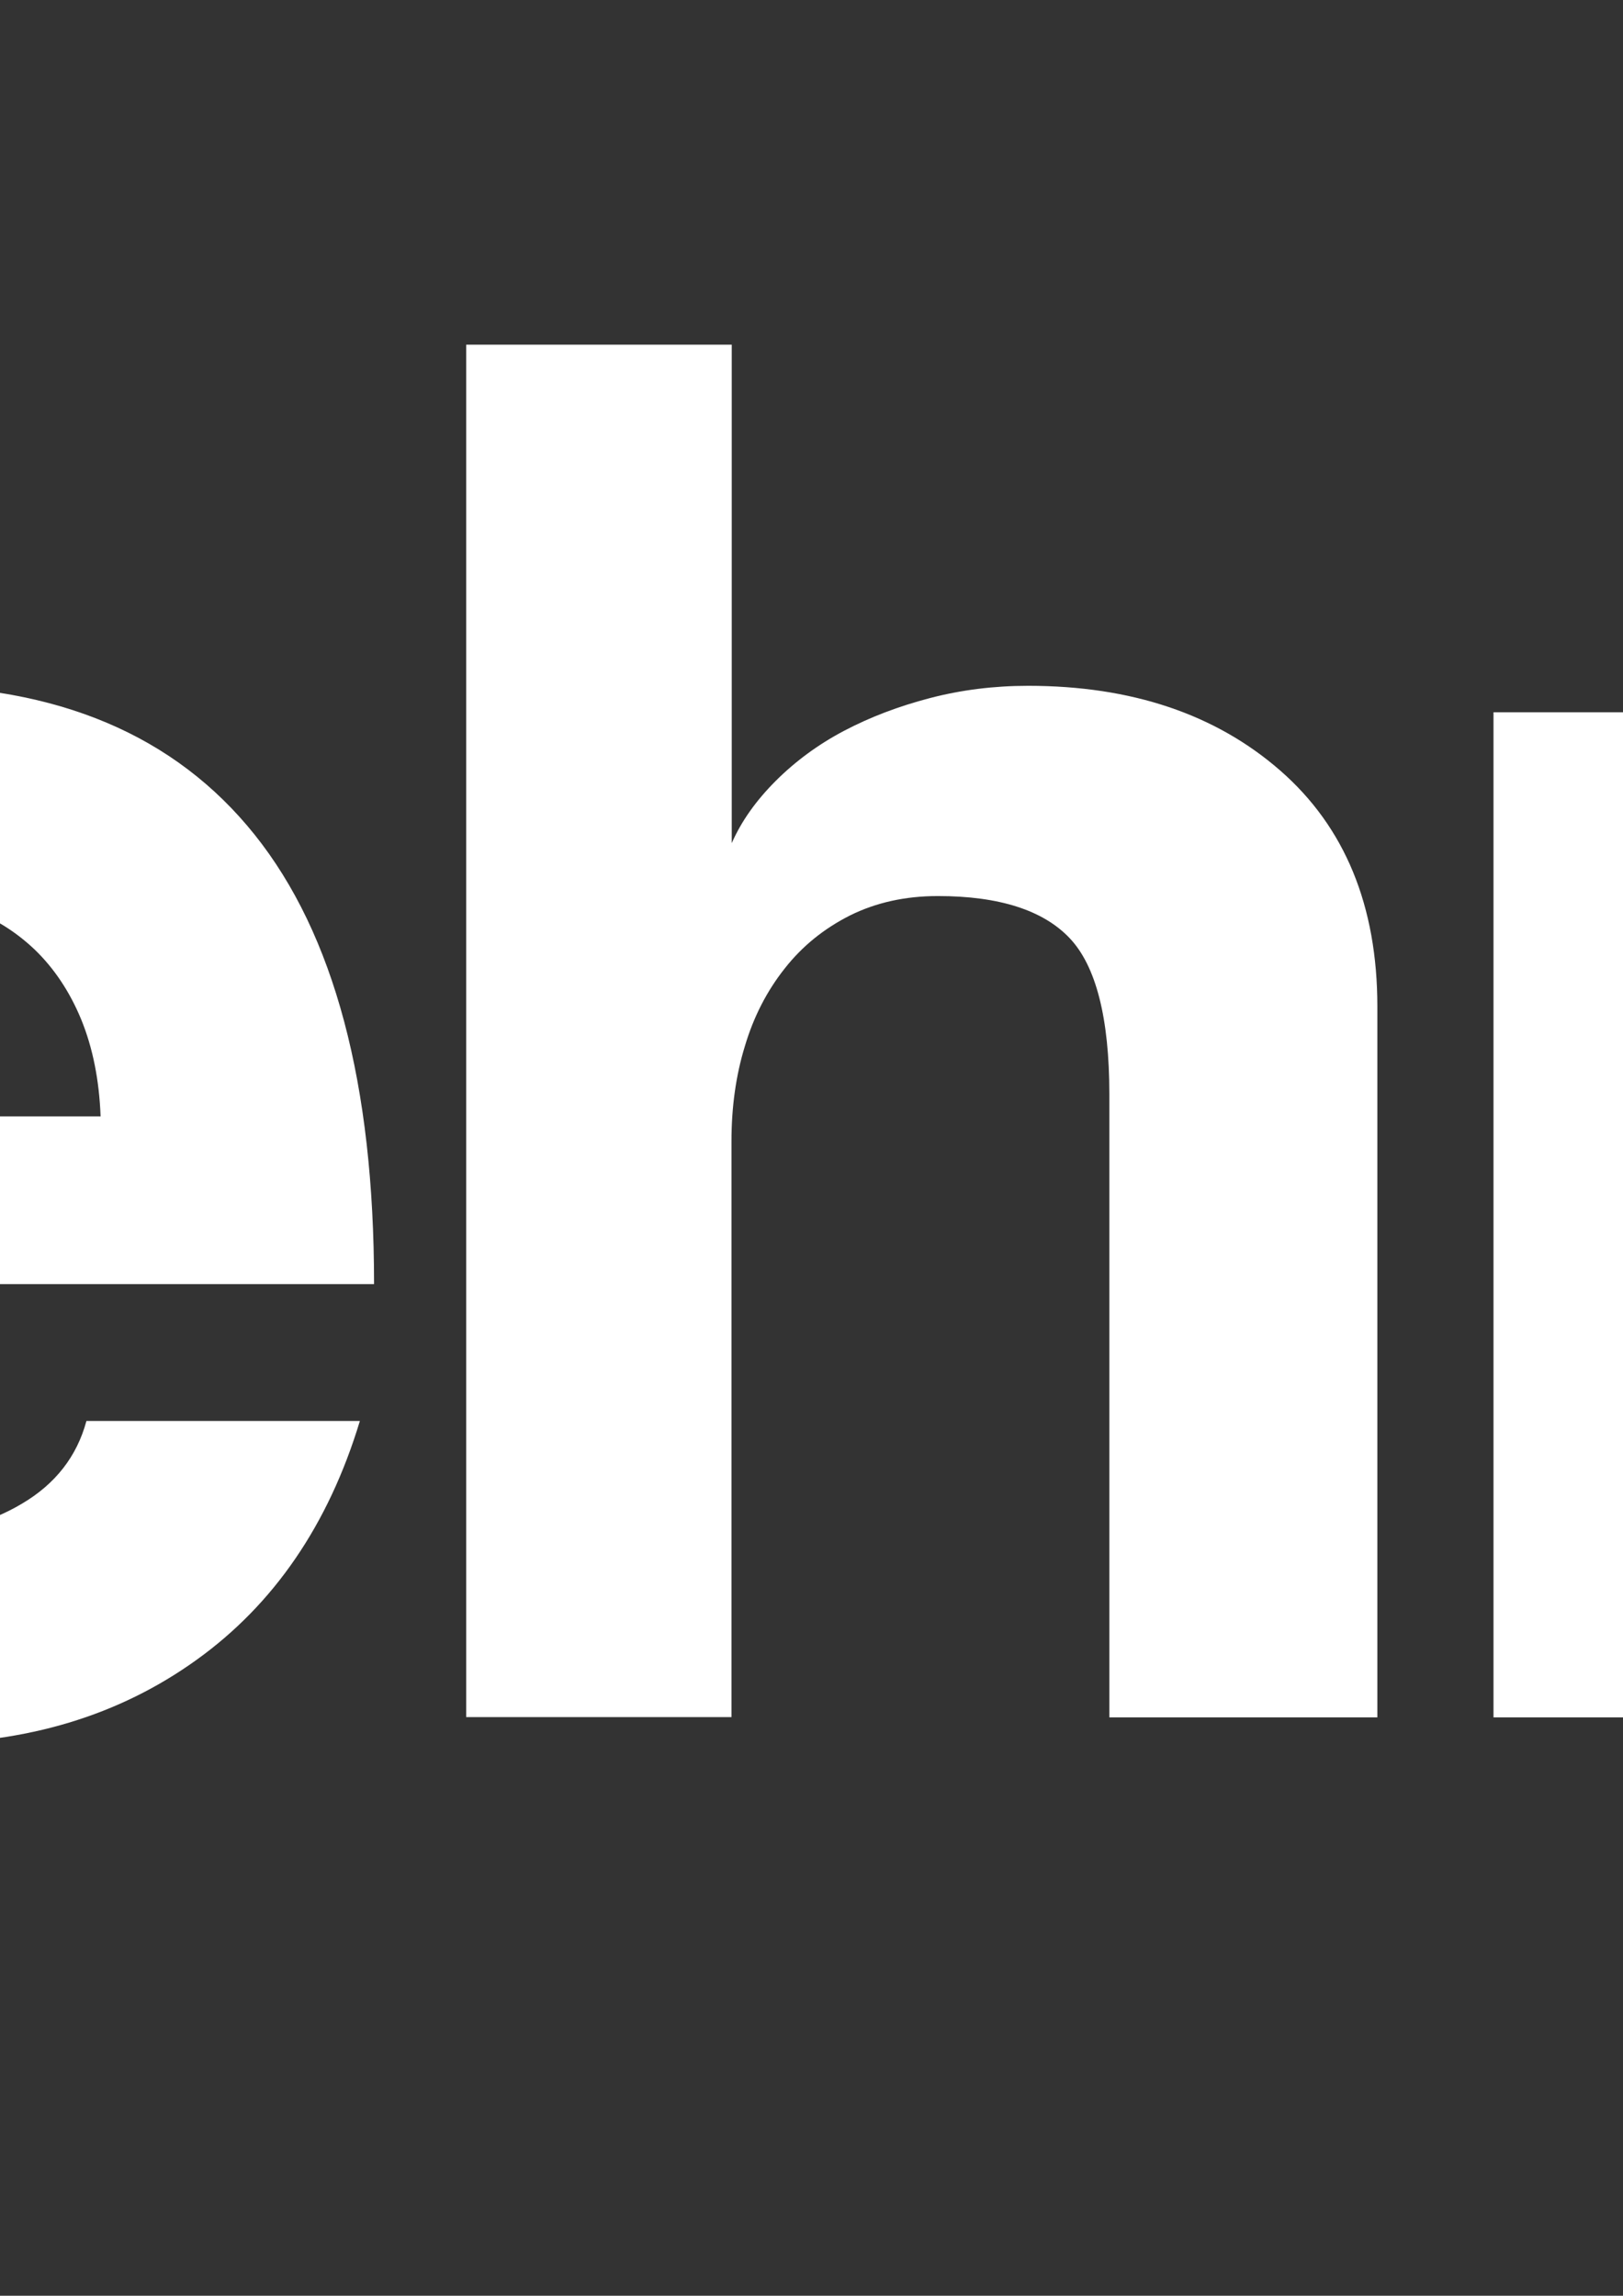 <?xml version="1.0" encoding="utf-8"?>
<!-- Generator: Adobe Illustrator 22.1.0, SVG Export Plug-In . SVG Version: 6.00 Build 0)  -->
<svg version="1.1" id="Calque_1" xmlns="http://www.w3.org/2000/svg" xmlns:xlink="http://www.w3.org/1999/xlink" x="0px" y="0px"
	 viewBox="0 0 595.3 841.9" style="enable-background:new 0 0 595.3 841.9;" xml:space="preserve">
<rect x="0" y="0" width="595.3" height="841.9" fill="#333333" stroke="none"/>
<style type="text/css">
	.st0{fill:#FFFFFF;}
</style>
<g>
	<path class="st0" d="M1567.2,639.5V534.7H1675v104.7H1567.2z"/>
	<g>
		<path class="st0" d="M-711.4,629.7l-147.6-224l-55.4,54.7v169.3H-1017V132.4h102.6v202.2l190.3-202.2h134.8l-196.3,196.3
			l200.7,301.1H-711.4z"/>
		<path class="st0" d="M-428.2,639.5c-30,0-56.7-4.8-80.1-14.2c-23.5-9.5-43.3-22.7-59.5-39.7c-16.2-17-28.6-37.5-37.1-61.4
			c-8.5-24-12.7-50.2-12.7-78.7c0-29,4.4-55.4,13.1-79.4c8.7-24,21.3-44.4,37.8-61.4c16.5-17,36.3-30.1,59.5-39.3
			c23.2-9.2,49.6-13.9,79-13.9c29,0,54.9,4.6,77.9,13.9c23,9.2,42.6,22.2,58.8,39c16.2,16.7,28.7,37.1,37.5,61
			c8.7,24,13.1,50.7,13.1,80.1c0,29.5-4.4,56.1-13.1,79.8c-8.7,23.7-21.2,44.1-37.5,61c-16.2,17-36,30.1-59.2,39.3
			C-373.9,634.8-399.8,639.5-428.2,639.5z M-428.2,557.8c59.4,0,89.1-37.5,89.1-112.4c0-74.4-29.7-111.6-89.1-111.6
			c-59.4,0-89.1,37.2-89.1,111.6C-517.4,520.4-487.7,557.8-428.2,557.8z"/>
		<path class="st0" d="M-116.6,470.9c1.5,28,9.6,50.2,24.3,66.7c14.7,16.5,34.1,24.7,58.1,24.7c16,0,30.1-3.6,42.3-10.9
			c12.2-7.2,20.1-17.3,23.6-30.3H132c-11.5,38-31.5,67.2-59.9,87.6c-28.5,20.5-62.4,30.7-101.9,30.7
			c-122.8,0-184.3-66.9-184.3-200.7c0-28.5,4-54.2,12-77.2c8-23,19.6-42.7,34.8-59.2c15.2-16.5,33.8-29.1,55.8-37.8
			c22-8.7,47.2-13.1,75.7-13.1c56.9,0,100,18.2,129.2,54.7c29.2,36.5,43.8,91.4,43.8,164.8H-116.6z M36.9,409.5
			c-0.5-13.5-2.9-25.3-7.1-35.6c-4.2-10.2-9.9-18.7-16.9-25.5c-7-6.7-15-11.7-24-15c-9-3.2-18.2-4.9-27.7-4.9
			c-19.5,0-36.3,7.1-50.6,21.3s-22.4,34.1-24.3,59.6H36.9z"/>
		<path class="st0" d="M406.9,629.7V401.3c0-28-4.9-47.1-14.6-57.3c-9.7-10.2-25.8-15.4-48.3-15.4c-12,0-22.7,2.4-32.2,7.1
			c-9.5,4.8-17.5,11.2-24,19.5c-6.5,8.2-11.4,17.7-14.6,28.5c-3.3,10.7-4.9,22.4-4.9,34.8v211.2H171V126.4h97.4v182.8
			c3.5-8,8.9-15.6,16.1-22.8c7.2-7.2,15.6-13.4,25.1-18.4c9.5-5,20-9,31.5-12c11.5-3,23.5-4.5,36-4.5c37.9,0,68.8,10.4,92.5,31.1
			c23.7,20.7,35.6,49.6,35.6,86.5v260.7H406.9z"/>
		<path class="st0" d="M547.8,629.7V261.2h91.4v44.2c8-12.5,16.4-22.2,25.1-29.2c8.7-7,17.7-12.4,27-16.1c9.2-3.7,18.6-6.1,28.1-7.1
			c9.5-1,19.2-1.5,29.2-1.5h12.7v99.6c-9-1.5-18-2.2-27-2.2c-59.4,0-89.1,29.7-89.1,89.1v191.8H547.8z"/>
		<path class="st0" d="M854.9,470.9c1.5,28,9.6,50.2,24.3,66.7c14.7,16.5,34.1,24.7,58.1,24.7c16,0,30.1-3.6,42.3-10.9
			c12.2-7.2,20.1-17.3,23.6-30.3h100.4c-11.5,38-31.5,67.2-59.9,87.6c-28.5,20.5-62.4,30.7-101.9,30.7
			c-122.8,0-184.3-66.9-184.3-200.7c0-28.5,4-54.2,12-77.2c8-23,19.6-42.7,34.8-59.2c15.2-16.5,33.8-29.1,55.8-37.8
			c22-8.7,47.2-13.1,75.7-13.1c56.9,0,100,18.2,129.2,54.7c29.2,36.5,43.8,91.4,43.8,164.8H854.9z M1008.4,409.5
			c-0.5-13.5-2.9-25.3-7.1-35.6c-4.2-10.2-9.9-18.7-16.9-25.5c-7-6.7-15-11.7-24-15c-9-3.2-18.2-4.9-27.7-4.9
			c-19.5,0-36.3,7.1-50.6,21.3c-14.2,14.2-22.4,34.1-24.3,59.6H1008.4z"/>
		<path class="st0" d="M1378.4,629.7V406.5c0-28.5-4.8-47.7-14.2-57.7c-9.5-10-25.7-15-48.7-15c-50.4,0-75.7,28.2-75.7,84.6v211.2
			h-97.4V261.2h92.9v53.9c11.5-21,26.7-36.8,45.7-47.6c19-10.7,43.4-16.1,73.4-16.1c17.5,0,33.7,2.6,48.7,7.9
			c15,5.2,27.8,13.1,38.6,23.6c10.7,10.5,19.2,23.3,25.5,38.6c6.2,15.2,9.4,32.8,9.4,52.8v255.4H1378.4z"/>
	</g>
</g>
</svg>
